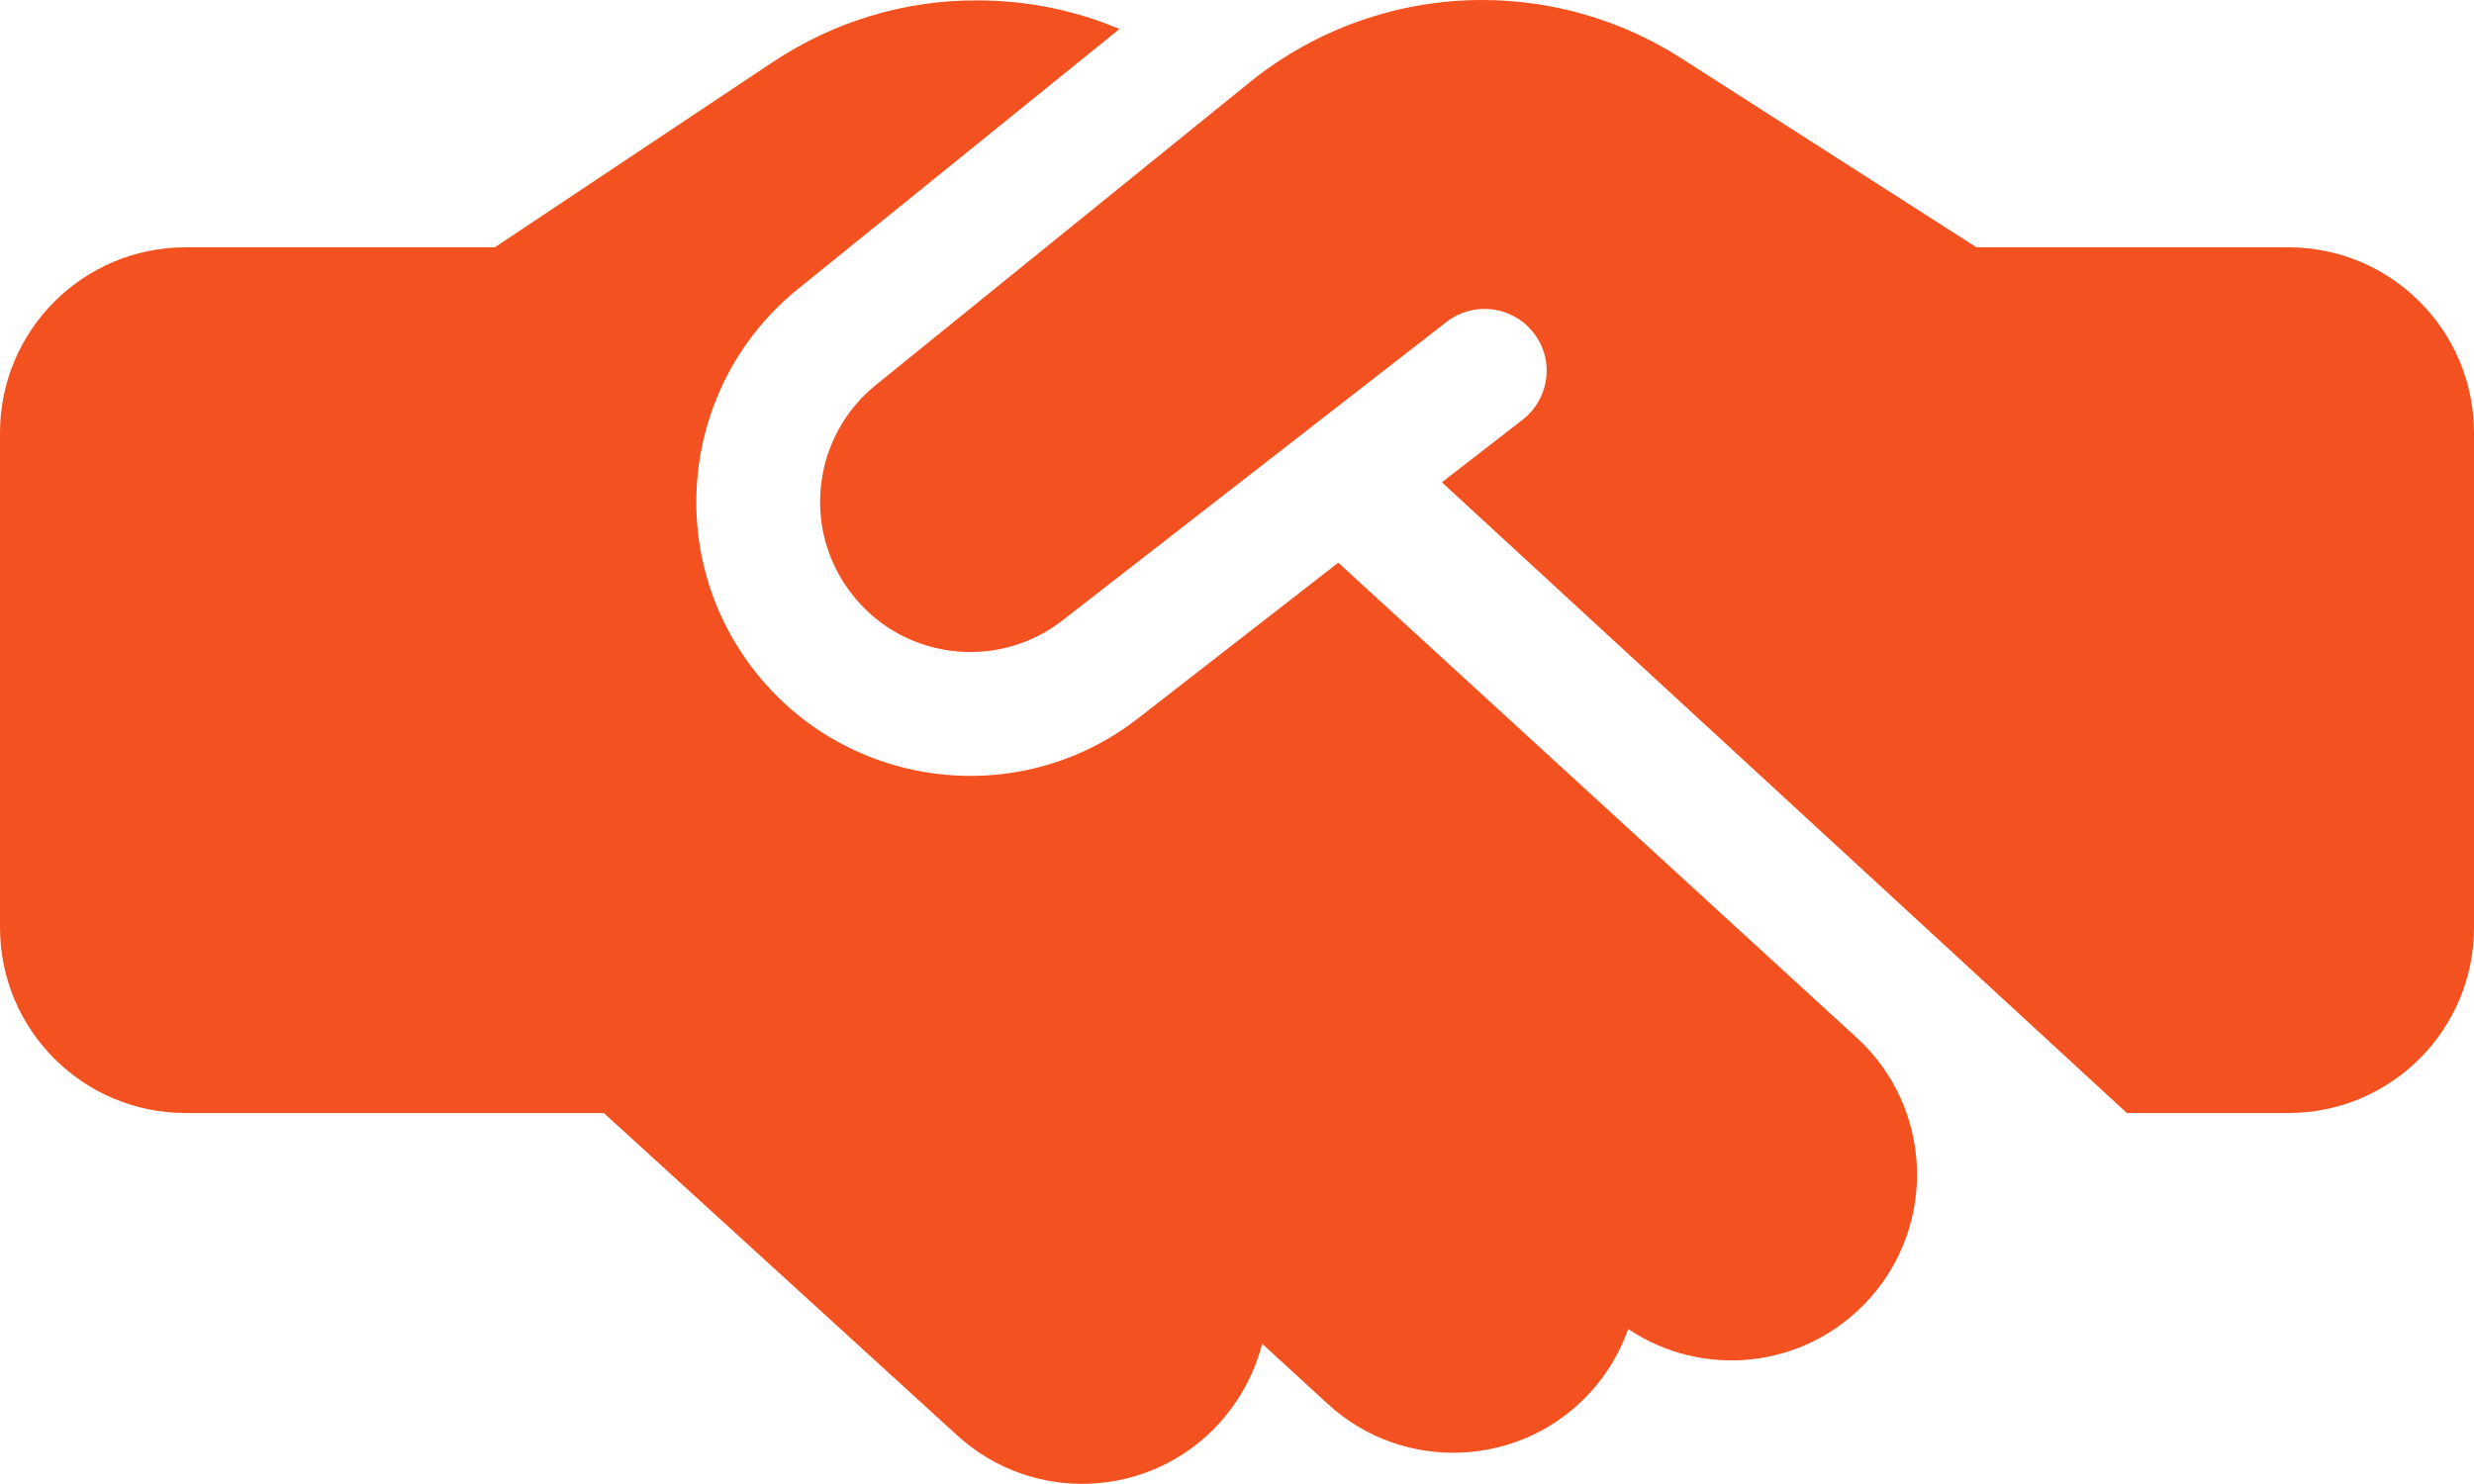 <?xml version="1.0" encoding="UTF-8"?> <svg xmlns="http://www.w3.org/2000/svg" viewBox="0 0 640 383.96"><path d="m323.4,21.2l-96.8,78.4c-16.1,13-19.2,36.4-7,53.1,12.9,17.8,38,21.3,55.3,7.8l99.3-77.2c7-5.4,17-4.2,22.5,2.8s4.2,17-2.8,22.5l-20.9,16.2,177.2,163.2h41.8c26.5,0,48-21.5,48-48V112c0-26.5-21.5-48-48-48h-80.7l-3.9-2.5-72.6-46.5c-15.3-9.8-33.2-15-51.4-15-21.8,0-43,7.5-60,21.2Zm22.8,124.4l-51.7,40.2c-31.5,24.6-77.2,18.2-100.8-14.2-22.2-30.5-16.6-73.1,12.7-96.8L289.6,7.5C278,2.6,265.5.1,252.8.1c-18.8-.1-37.1,5.5-52.8,15.9l-72,48H48C21.5,64,0,85.5,0,112v128c0,26.5,21.5,48,48,48h108.2l91.4,83.4c19.6,17.9,49.9,16.5,67.8-3.1,5.5-6.1,9.2-13.2,11.1-20.6l17,15.6c19.5,17.9,49.9,16.6,67.8-2.9,4.5-4.9,7.8-10.6,9.9-16.5,19.4,13,45.8,10.3,62.1-7.5,17.9-19.5,16.6-49.9-2.9-67.8l-134.2-123h0Z" style="fill:#f35120;"></path></svg> 